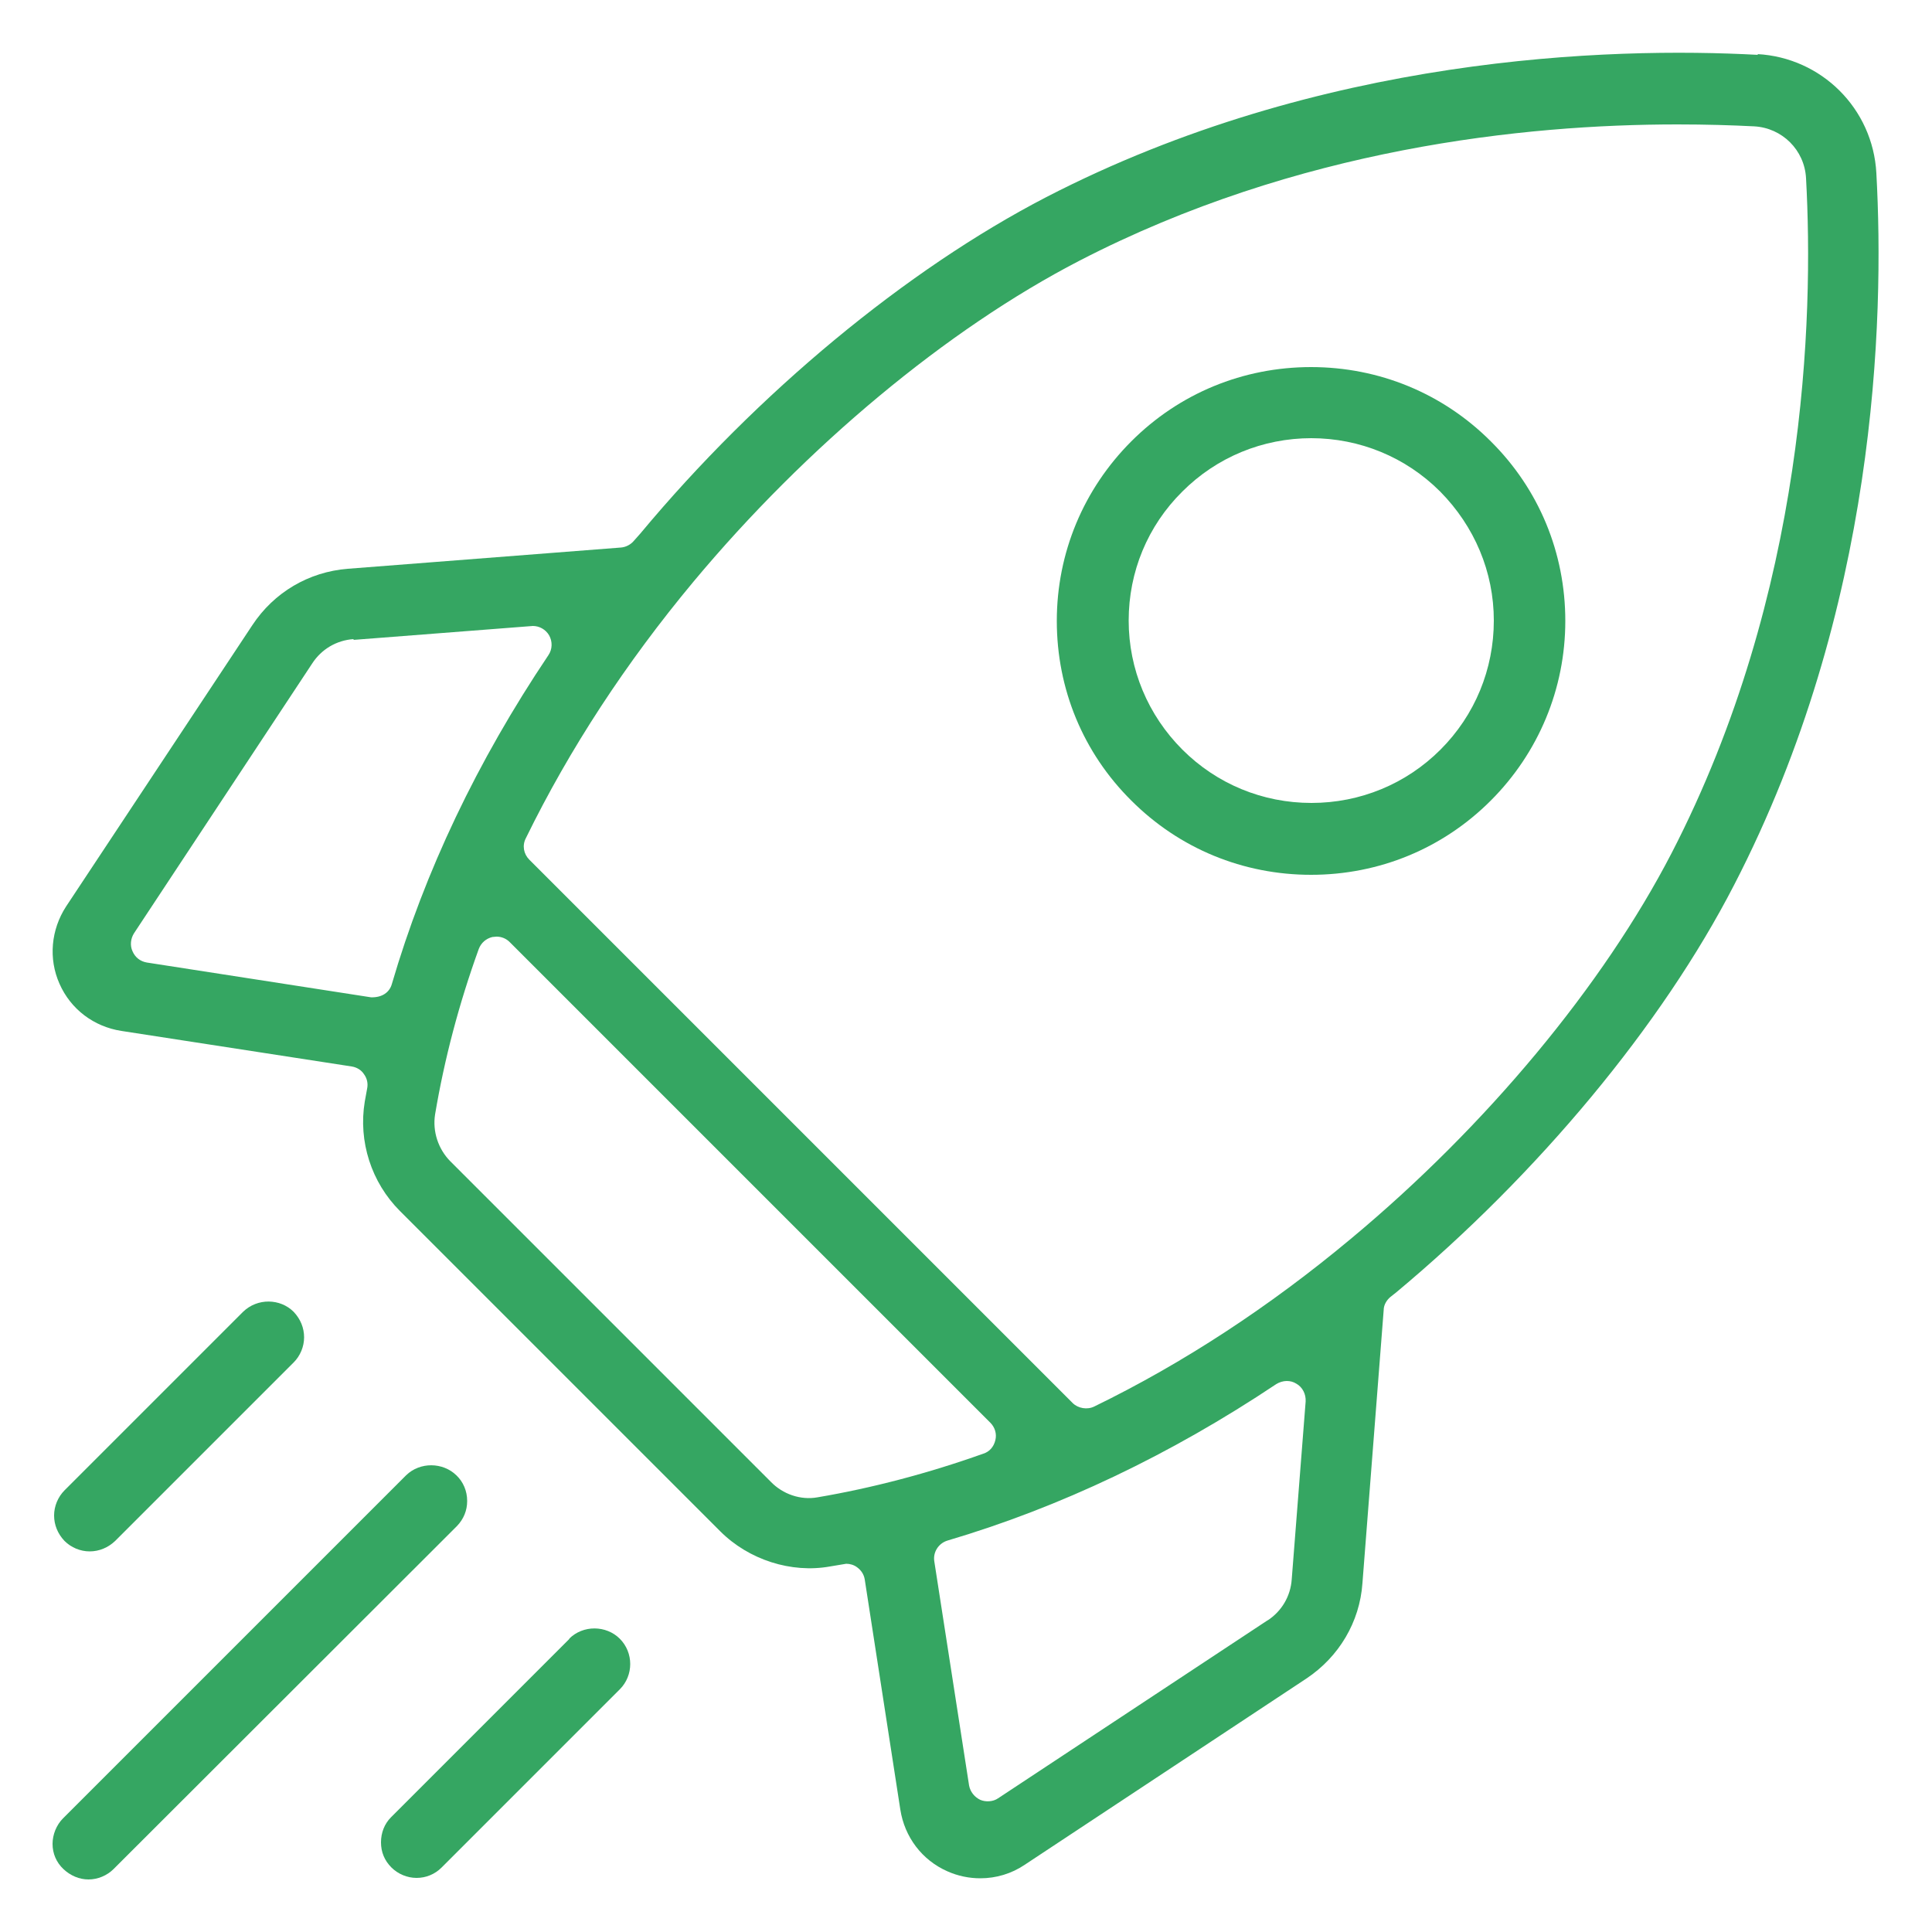 <?xml version="1.0" encoding="UTF-8"?><svg id="Ebene_1" xmlns="http://www.w3.org/2000/svg" viewBox="0 0 50 50"><defs><style>.cls-1{fill:#35a662;}</style></defs><path class="cls-1" d="M45.5,1.42c-3.85-.21-11.33,.02-18.42,3.68-3.63,1.88-7.48,5.07-10.51,8.71l-.16,.18c-.08,.1-.21,.17-.34,.18l-7.07,.55c-1.01,.08-1.91,.61-2.47,1.46L1.71,23.46c-.39,.6-.46,1.35-.17,2,.29,.66,.89,1.11,1.6,1.22l5.96,.92c.13,.02,.25,.09,.32,.2,.08,.11,.11,.24,.08,.38l-.06,.33c-.17,1.03,.17,2.09,.91,2.83l8.29,8.29c.74,.74,1.84,1.09,2.84,.91l.42-.07c.1,0,.2,.03,.28,.09,.11,.08,.18,.19,.2,.32l.92,5.95c.11,.71,.56,1.31,1.22,1.6,.27,.12,.56,.18,.85,.18,.41,0,.81-.12,1.15-.35l7.29-4.82c.84-.56,1.38-1.46,1.45-2.47l.55-7.07c0-.13,.08-.26,.18-.34l.14-.11c3.68-3.07,6.88-6.92,8.75-10.55,3.69-7.14,3.89-14.61,3.68-18.42-.09-1.67-1.42-2.99-3.08-3.08Zm-12.69,40.51l-6.98,4.61c-.13,.09-.32,.1-.46,.04-.15-.07-.26-.21-.29-.37l-.9-5.8c-.04-.24,.11-.47,.34-.54,2.91-.86,5.77-2.22,8.51-4.05,.08-.05,.18-.08,.27-.08,.09,0,.17,.02,.25,.07,.16,.09,.25,.27,.24,.46l-.36,4.6c-.03,.44-.26,.83-.63,1.07Zm-12.86-3.58l-8.29-8.29c-.32-.32-.47-.78-.4-1.22,.24-1.43,.62-2.87,1.13-4.28,.06-.16,.19-.27,.35-.31,.04,0,.07-.01,.11-.01,.13,0,.25,.05,.34,.14l12.44,12.44c.12,.12,.17,.29,.13,.45-.04,.17-.15,.3-.31,.35-1.43,.51-2.88,.89-4.29,1.13-.44,.08-.9-.08-1.21-.4ZM9.15,16.56s4.51-.35,4.64-.36c.17,0,.33,.09,.42,.24,.09,.16,.09,.36-.02,.52-1.84,2.74-3.2,5.6-4.05,8.51-.06,.21-.25,.35-.54,.34l-5.8-.9c-.17-.03-.3-.13-.37-.29-.07-.15-.05-.33,.04-.47l4.61-6.98c.24-.37,.63-.6,1.07-.63h0Zm18.61,19.75l-14.06-14.06c-.15-.15-.19-.37-.09-.56,1.13-2.31,2.59-4.54,4.34-6.64,2.92-3.5,6.56-6.53,9.98-8.3,5.65-2.92,11.53-3.53,15.48-3.53,.74,0,1.41,.02,1.99,.05,.72,.04,1.3,.61,1.34,1.34,.2,3.63,0,10.73-3.48,17.47-1.77,3.42-4.79,7.06-8.3,9.98-2.11,1.76-4.34,3.22-6.64,4.34-.18,.09-.42,.05-.56-.09Z"/><path class="cls-1" d="M40.51,16.07c0-1.76-.68-3.41-1.93-4.65-1.24-1.24-2.89-1.92-4.65-1.92s-3.41,.68-4.65,1.92c-1.24,1.24-1.93,2.89-1.93,4.65s.68,3.41,1.93,4.65c1.24,1.24,2.89,1.92,4.65,1.92h0c1.76,0,3.41-.68,4.65-1.92,1.24-1.24,1.93-2.9,1.93-4.65Zm-6.58-4.73c1.26,0,2.45,.49,3.34,1.38,.89,.9,1.39,2.08,1.39,3.34s-.49,2.45-1.38,3.34c-.89,.89-2.08,1.38-3.34,1.38s-2.45-.49-3.34-1.38c-.89-.89-1.39-2.08-1.39-3.34s.49-2.45,1.39-3.34c.89-.89,2.08-1.38,3.34-1.38Z"/><path class="cls-1" d="M2.32,40.15c.25,0,.48-.1,.66-.27l4.62-4.62c.17-.17,.27-.41,.27-.65s-.09-.47-.27-.66c-.35-.35-.94-.36-1.31,0l-4.62,4.62c-.17,.17-.27,.41-.27,.65s.09,.47,.27,.66c.17,.17,.41,.27,.65,.27Z"/><path class="cls-1" d="M12.09,38.84c0-.25-.1-.49-.28-.66-.35-.34-.94-.35-1.3,0L1.63,47.06c-.17,.17-.27,.42-.27,.66,0,.25,.1,.48,.28,.65,.18,.17,.41,.27,.65,.27s.48-.1,.65-.27l8.89-8.88c.17-.18,.26-.4,.26-.64Z"/><path class="cls-1" d="M14.74,42.41l-4.62,4.62c-.17,.17-.26,.4-.26,.65s.09,.47,.27,.65c.17,.17,.41,.27,.65,.27s.47-.09,.65-.27l4.61-4.61c.36-.36,.36-.95,0-1.31-.35-.35-.95-.36-1.31,0Z"/></svg>